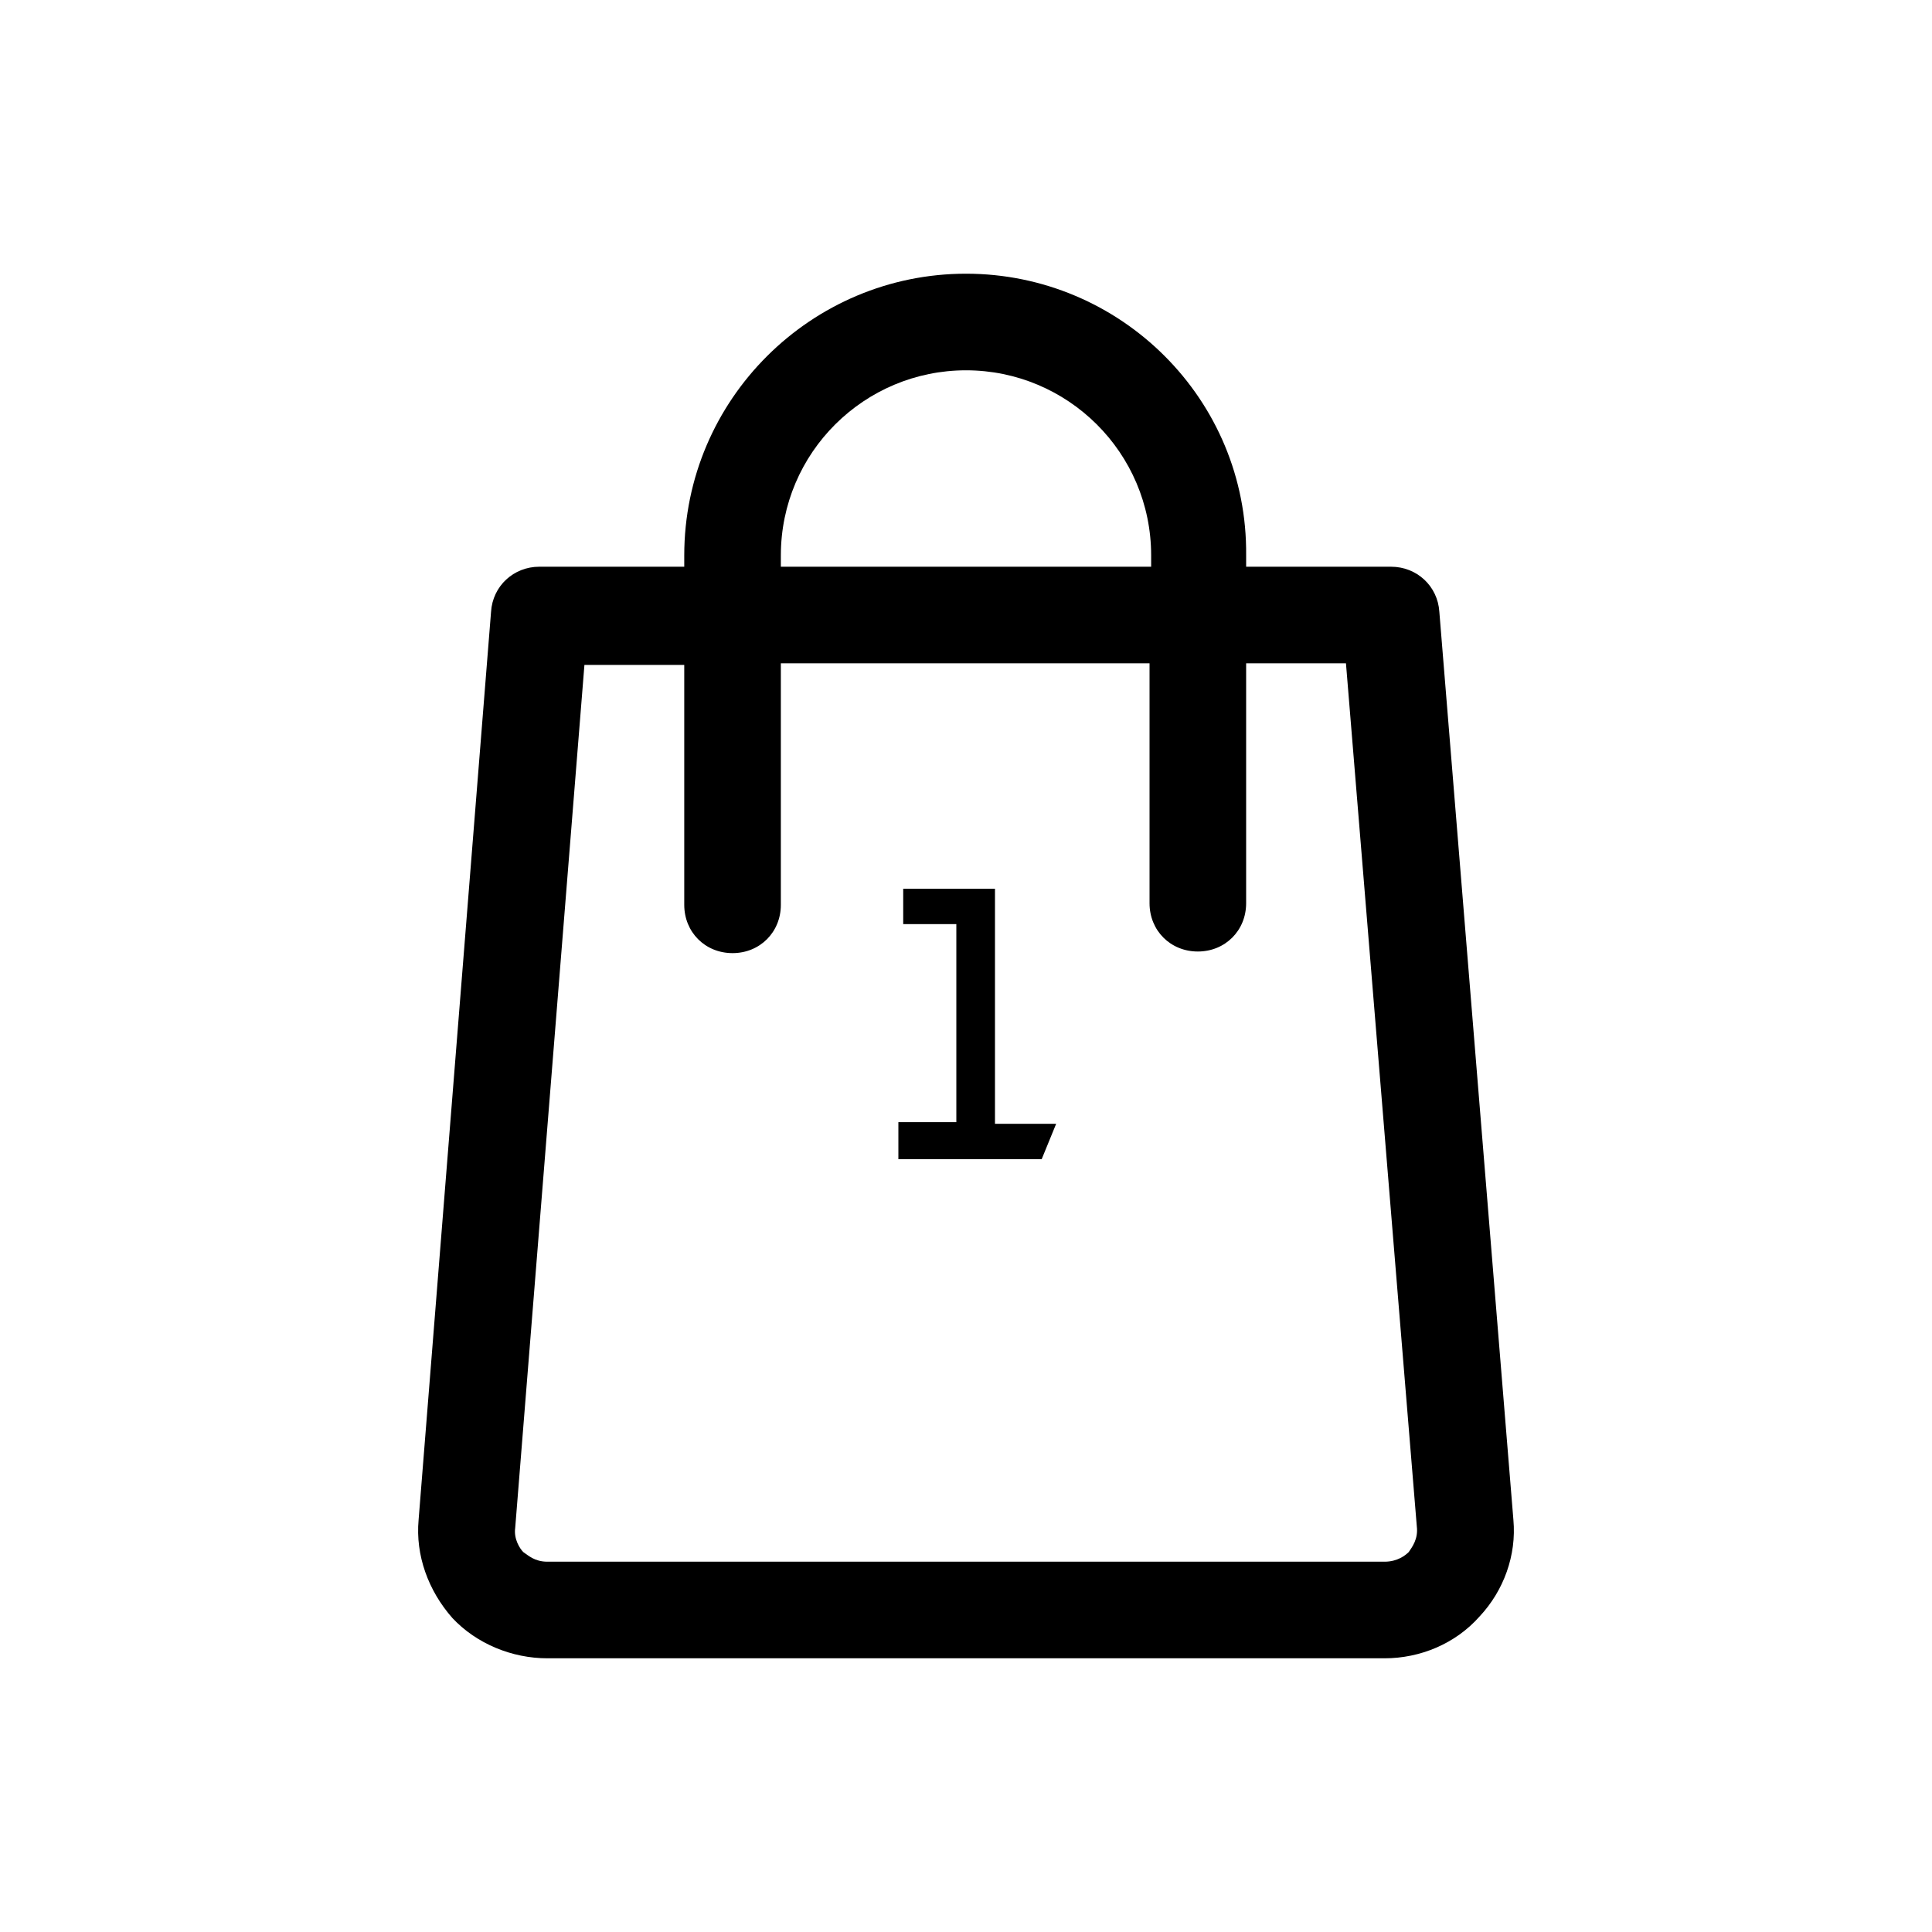 <?xml version="1.0" encoding="UTF-8"?> <!-- Generator: Adobe Illustrator 25.0.1, SVG Export Plug-In . SVG Version: 6.00 Build 0) --> <svg xmlns="http://www.w3.org/2000/svg" xmlns:xlink="http://www.w3.org/1999/xlink" id="Слой_1" x="0px" y="0px" width="120px" height="120px" viewBox="0 0 120 120" style="enable-background:new 0 0 120 120;" xml:space="preserve"> <style type="text/css"> .st0{enable-background:new ;} </style> <path d="M94,94.4L89.4,38c-0.1-1.6-1.4-2.8-3-2.8h-9v-0.7C77.5,24.8,69.6,17,60,17s-17.5,7.8-17.5,17.5v0.7h-9c-1.6,0-2.9,1.2-3,2.8 L26,94.4c-0.2,2.2,0.6,4.4,2.1,6.1c1.5,1.6,3.7,2.5,5.9,2.5h52c2.2,0,4.4-0.9,5.9-2.6C93.4,98.8,94.2,96.6,94,94.4z M48.5,34.5 C48.5,28.1,53.7,23,60,23s11.5,5.1,11.5,11.5v0.7h-23V34.5z M87.5,96.4C87.3,96.6,86.8,97,86,97H34c-0.8,0-1.2-0.4-1.5-0.6 c-0.2-0.2-0.6-0.8-0.5-1.5l4.3-53.6h6.2v14.9c0,1.7,1.3,3,3,3s3-1.3,3-3v-15h22.9v14.9c0,1.7,1.3,3,3,3s3-1.3,3-3V41.2h6.2L88,94.8 C88.1,95.6,87.7,96.1,87.5,96.4z"></path> <g class="st0"> <path d="M55.8,71.9v-2.2h3.6V57.4h-3.3v-2.2h5.7v14.6h3.8l-0.9,2.2H55.8z"></path> </g> </svg> 